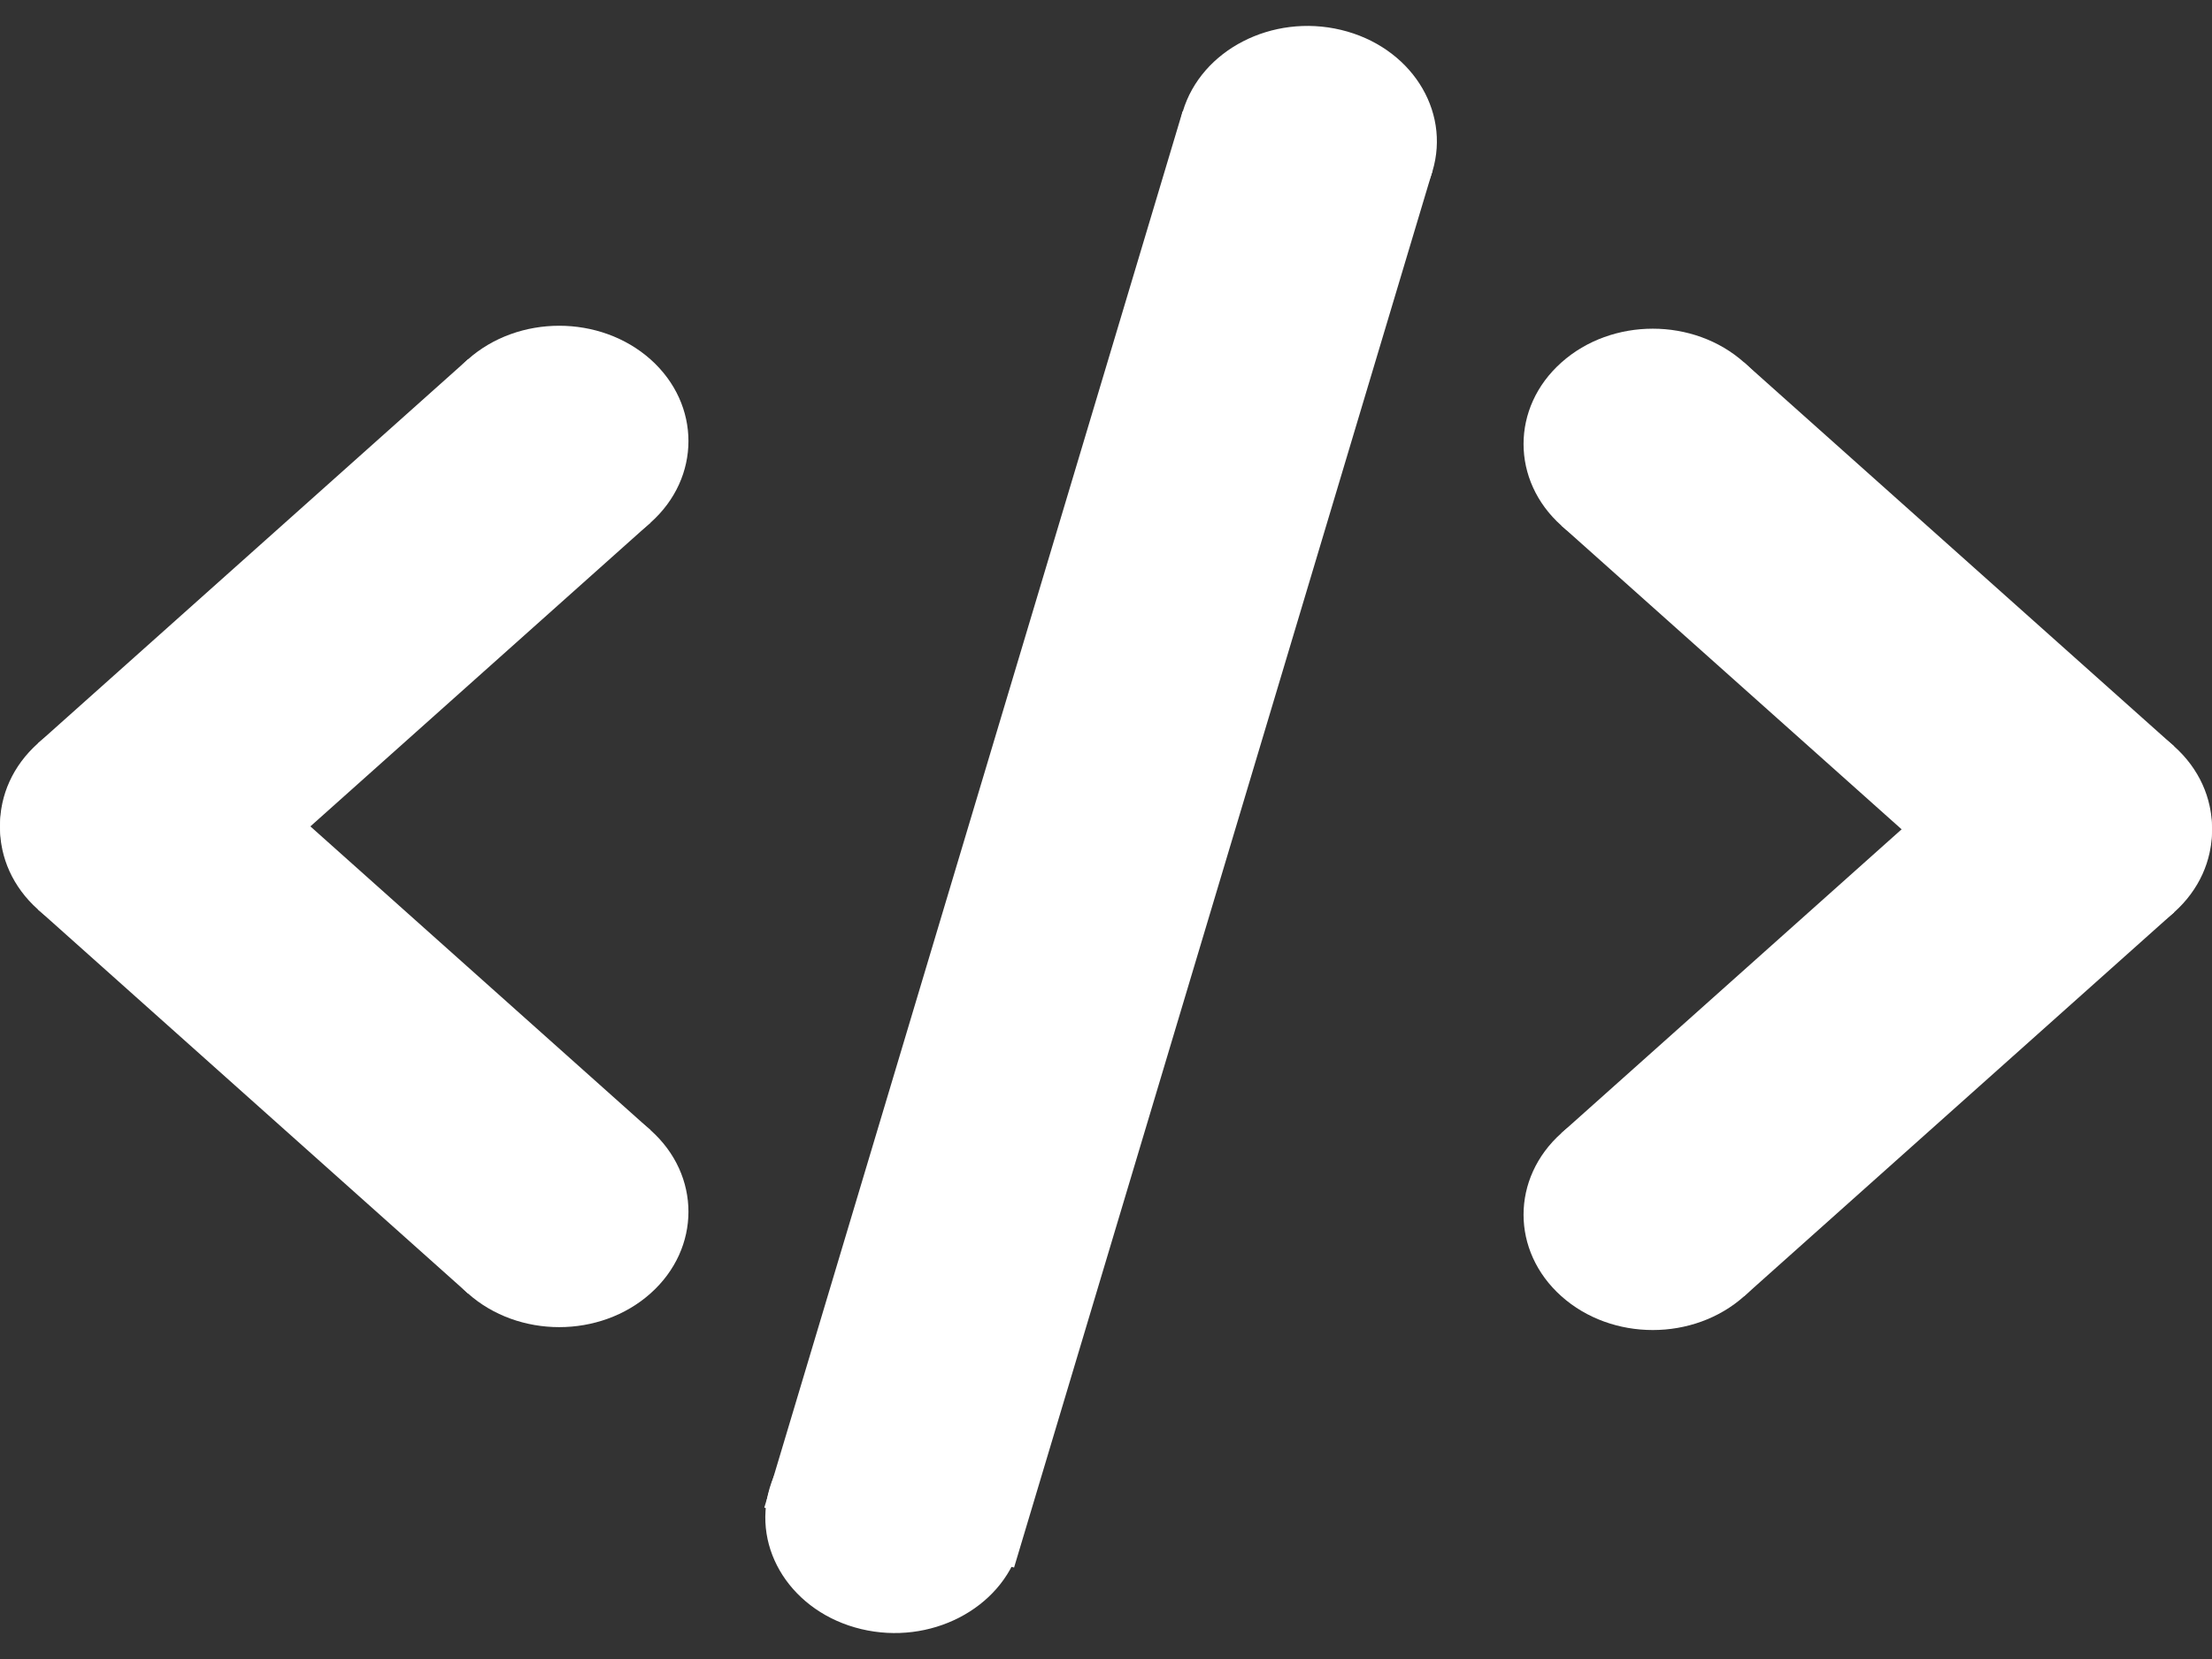 <svg width="16" height="12" viewBox="0 0 16 12" fill="none" xmlns="http://www.w3.org/2000/svg">
<rect x="0" y="0" width="16" height="12" fill="#333333" stroke="none"/>
<ellipse cx="0.928" cy="0.841" rx="0.928" ry="0.841" transform="matrix(0.973 0.233 -0.287 0.958 8.797 0)" fill="white"/>
<ellipse cx="0.928" cy="0.841" rx="0.928" ry="0.841" transform="matrix(0.973 0.233 -0.287 0.958 5.809 9.956)" fill="white"/>
<rect width="10.543" height="1.857" transform="matrix(-0.287 0.958 -0.973 -0.233 10.361 1.238)" fill="white"/>
<path d="M1.596 5.377C1.961 5.703 1.961 6.231 1.596 6.557C1.231 6.883 0.639 6.883 0.274 6.557C-0.091 6.231 -0.091 5.703 0.274 5.377C0.639 5.051 1.231 5.051 1.596 5.377Z" fill="white"/>
<path d="M1.596 6.578C1.231 6.904 0.639 6.904 0.274 6.578C-0.091 6.252 -0.091 5.724 0.274 5.398C0.639 5.072 1.231 5.072 1.596 5.398C1.961 5.724 1.961 6.252 1.596 6.578Z" fill="white"/>
<path d="M4.706 9.355C4.341 9.681 3.749 9.681 3.384 9.355C3.019 9.029 3.019 8.5 3.384 8.175C3.749 7.849 4.341 7.849 4.706 8.175C5.071 8.5 5.071 9.029 4.706 9.355Z" fill="white"/>
<path d="M4.706 2.6C5.071 2.926 5.071 3.455 4.706 3.78C4.341 4.106 3.749 4.106 3.384 3.78C3.019 3.455 3.019 2.926 3.384 2.6C3.749 2.275 4.341 2.275 4.706 2.6Z" fill="white"/>
<path d="M1.596 5.398L4.706 8.175L3.384 9.355L0.274 6.578L1.596 5.398Z" fill="white"/>
<path d="M0.274 5.377L3.384 2.6L4.706 3.78L1.596 6.557L0.274 5.377Z" fill="white"/>
<path d="M14.404 6.599C14.039 6.273 14.039 5.745 14.404 5.419C14.769 5.093 15.361 5.093 15.726 5.419C16.091 5.745 16.091 6.273 15.726 6.599C15.361 6.925 14.769 6.925 14.404 6.599Z" fill="white"/>
<path d="M14.404 5.398C14.769 5.072 15.361 5.072 15.726 5.398C16.091 5.724 16.091 6.252 15.726 6.578C15.361 6.904 14.769 6.904 14.404 6.578C14.039 6.252 14.039 5.724 14.404 5.398Z" fill="white"/>
<path d="M11.294 2.622C11.659 2.296 12.251 2.296 12.616 2.622C12.981 2.947 12.981 3.476 12.616 3.802C12.251 4.127 11.659 4.127 11.294 3.802C10.929 3.476 10.929 2.947 11.294 2.622Z" fill="white"/>
<path d="M11.294 9.376C10.929 9.05 10.929 8.522 11.294 8.196C11.659 7.87 12.251 7.87 12.616 8.196C12.981 8.522 12.981 9.05 12.616 9.376C12.251 9.702 11.659 9.702 11.294 9.376Z" fill="white"/>
<path d="M14.404 6.578L11.294 3.802L12.616 2.622L15.726 5.398L14.404 6.578Z" fill="white"/>
<path d="M15.726 6.599L12.616 9.376L11.294 8.196L14.404 5.419L15.726 6.599Z" fill="white"/>
</svg>
